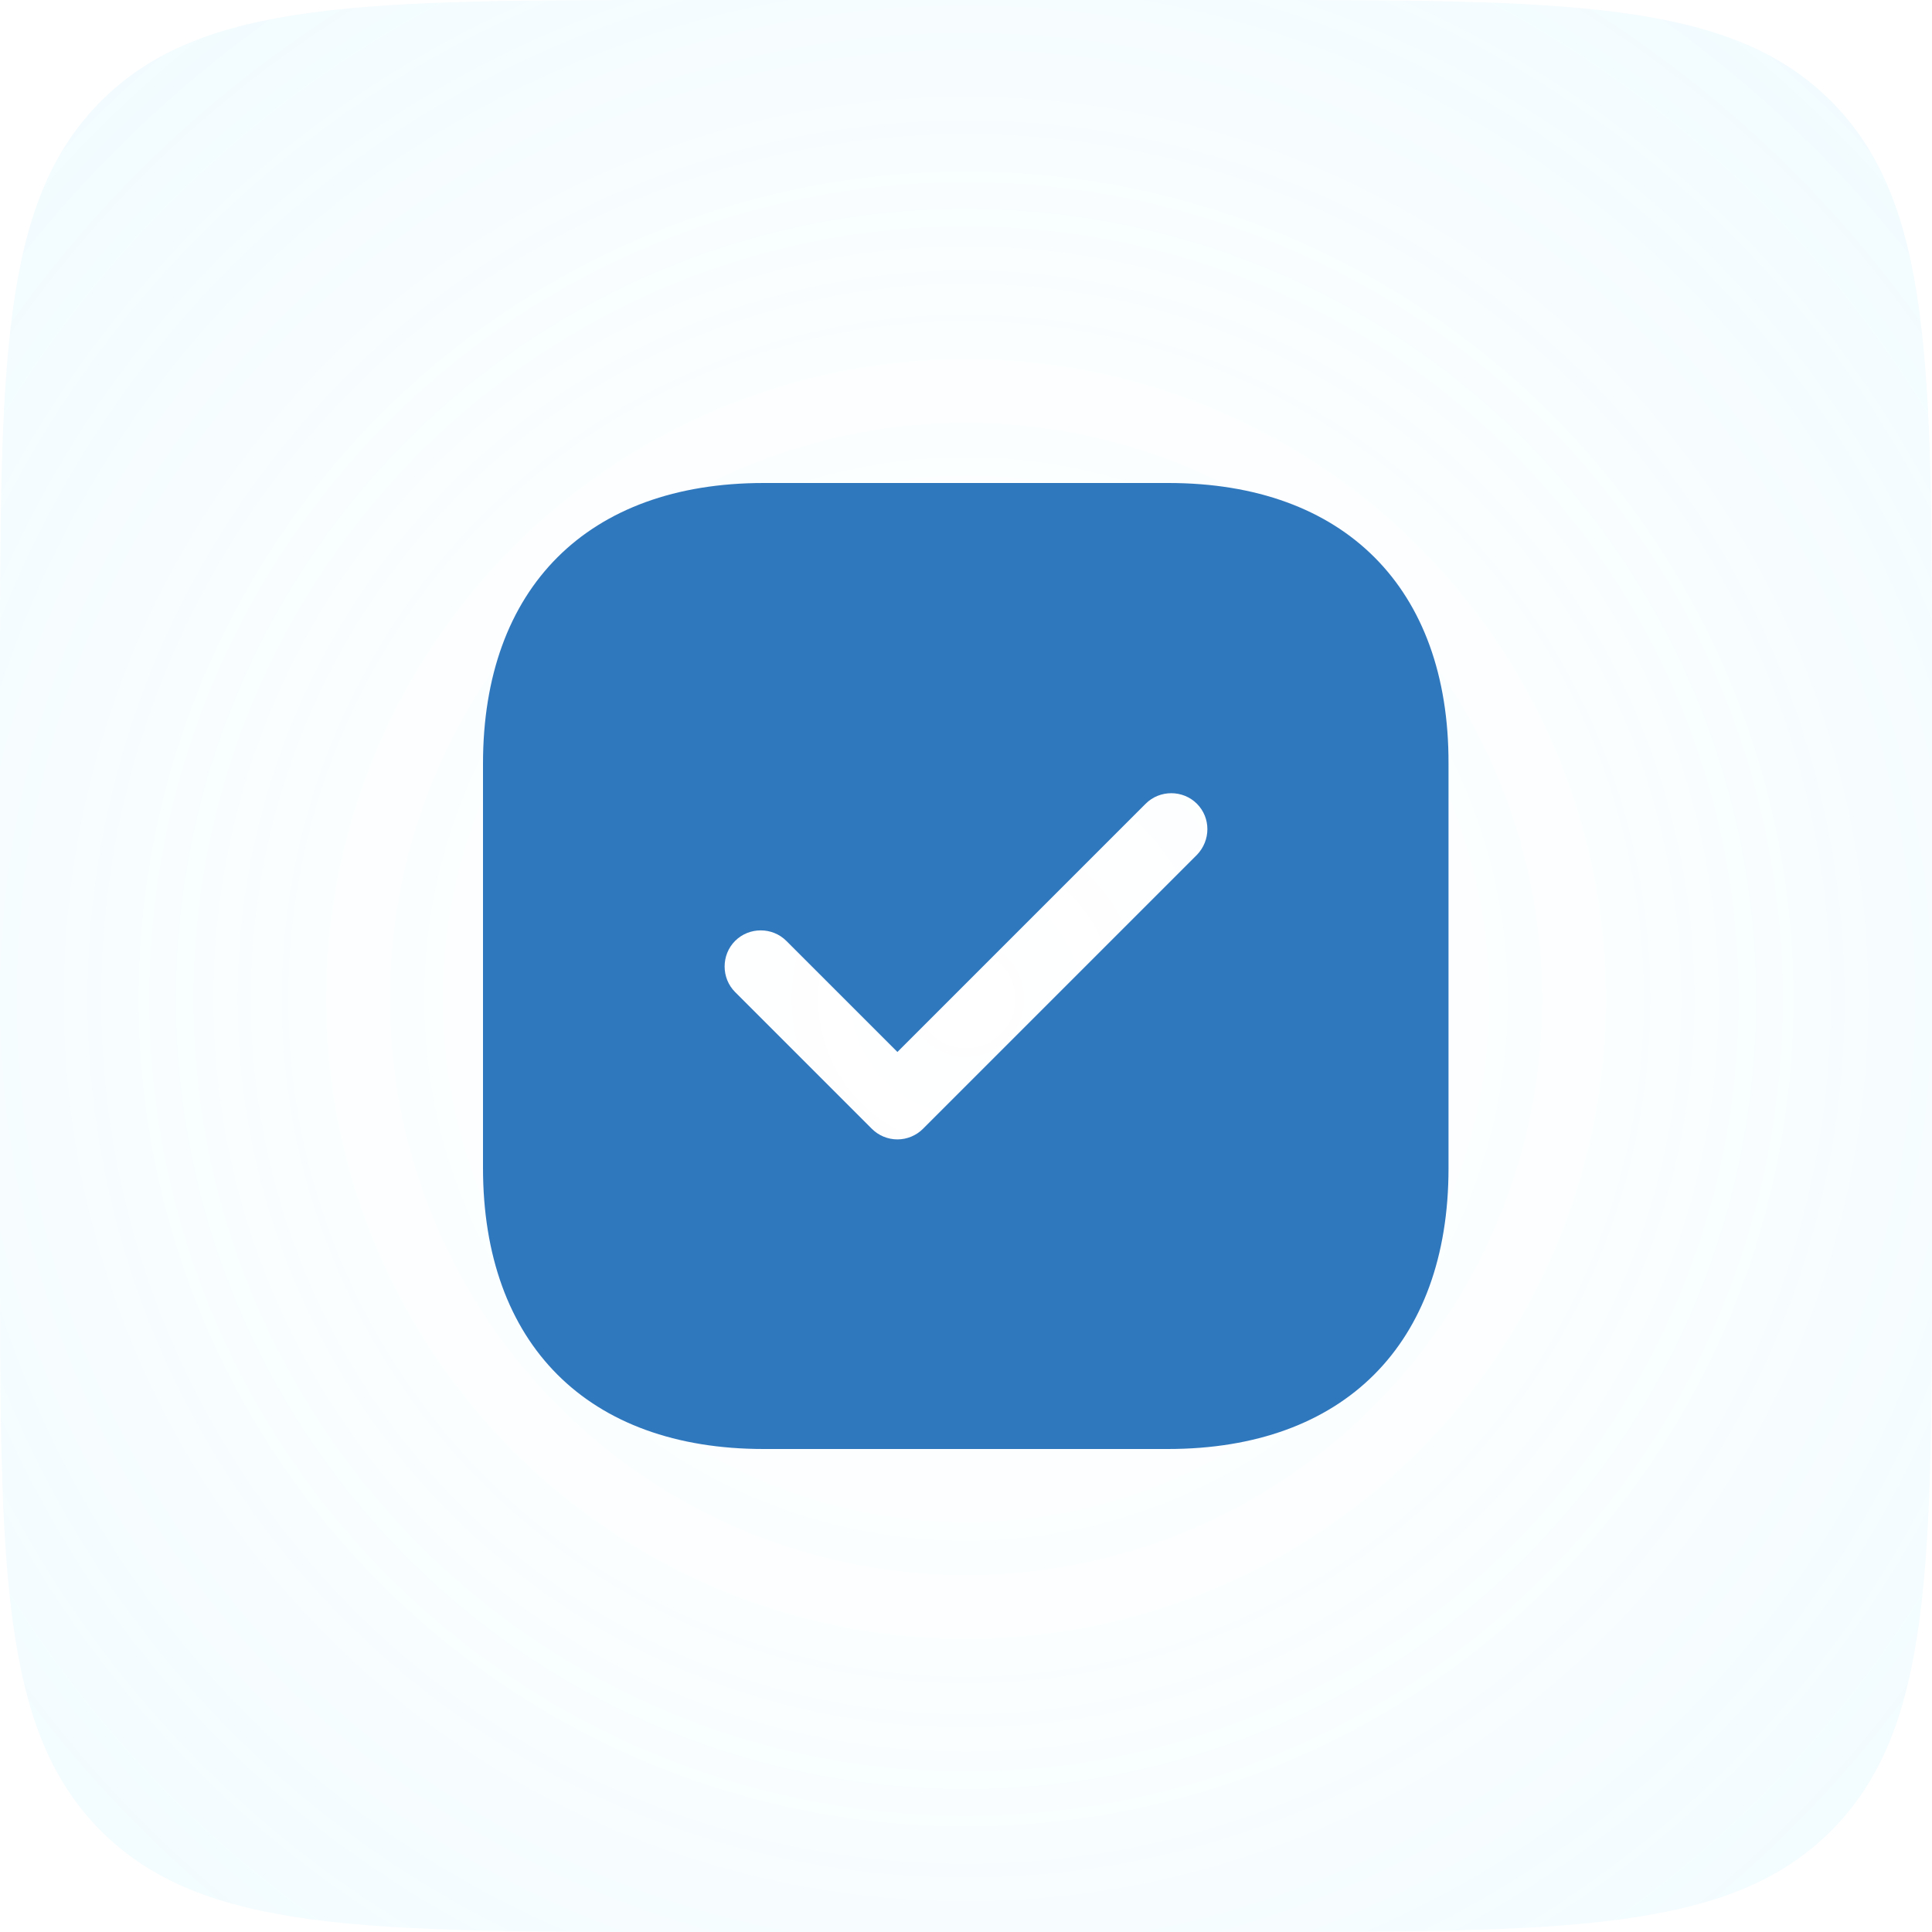 <svg width="280" height="280" viewBox="0 0 280 280" fill="none" xmlns="http://www.w3.org/2000/svg">
<path opacity="0.1" d="M0 100C0 52.859 0 29.289 14.645 14.645C29.289 0 52.859 0 100 0H180C227.14 0 250.711 0 265.355 14.645C280 29.289 280 52.859 280 100V180C280 227.14 280 250.711 265.355 265.355C250.711 280 227.14 280 180 280H100C52.859 280 29.289 280 14.645 265.355C0 250.711 0 227.14 0 180V100Z" fill="url(#paint0_radial_1022_1025)"/>
<path d="M169.33 70H110.67C85.19 70 70 85.19 70 110.67V169.26C70 194.81 85.19 210 110.67 210H169.26C194.74 210 209.93 194.81 209.93 169.33V110.67C210 85.19 194.81 70 169.33 70ZM173.46 123.9L133.77 163.59C132.79 164.57 131.46 165.13 130.06 165.13C128.66 165.13 127.33 164.57 126.35 163.59L106.54 143.78C104.51 141.75 104.51 138.39 106.54 136.36C108.57 134.33 111.93 134.33 113.96 136.36L130.06 152.46L166.04 116.48C168.07 114.45 171.43 114.45 173.46 116.48C175.49 118.51 175.49 121.8 173.46 123.9Z" fill="#3078BE"/>
<defs>
<radialGradient id="paint0_radial_1022_1025" cx="0" cy="0" r="1" gradientUnits="userSpaceOnUse" gradientTransform="translate(140 144.75) rotate(44.011) scale(194.66)">
<stop stop-color="#6DD8FF" stop-opacity="0"/>
<stop offset="0.474" stop-color="#6DD8FF" stop-opacity="0.255"/>
<stop offset="1" stop-color="#6DD8FF"/>
</radialGradient>
</defs>
</svg>
